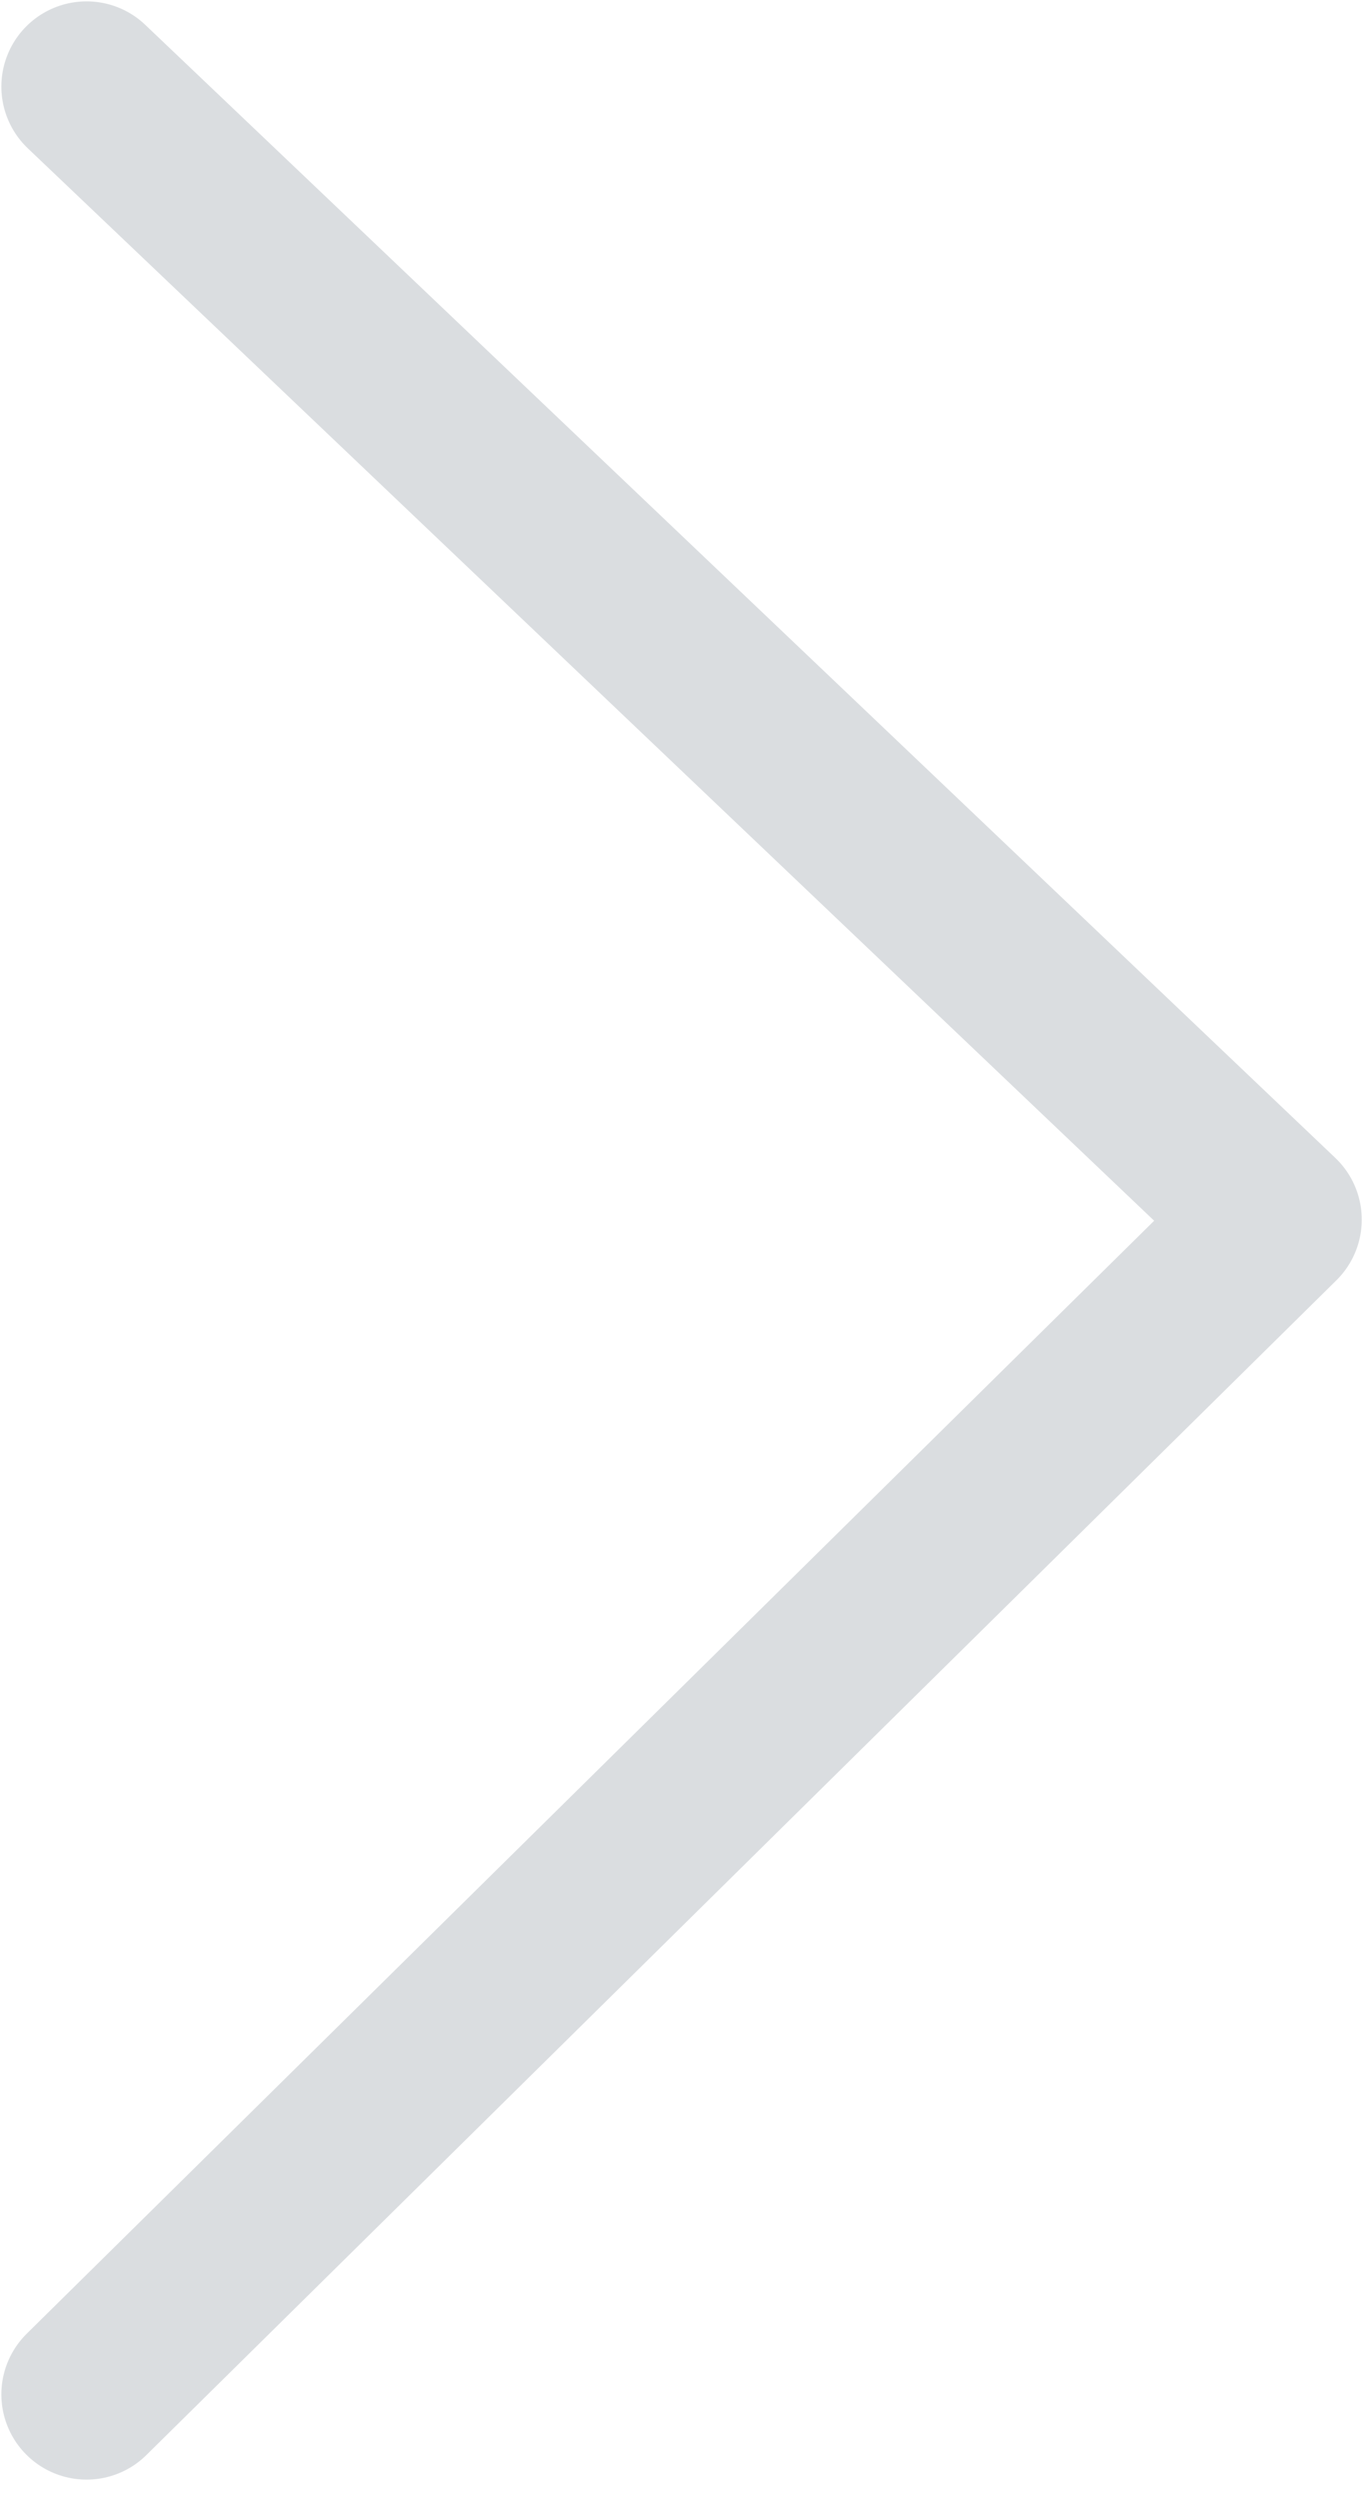 <svg width="12" height="22" viewBox="0 0 12 22" fill="none" xmlns="http://www.w3.org/2000/svg">
<path d="M0.762 21.069L11.239 10.732L0.762 0.762" stroke="#0A1D32" stroke-opacity="0.15" stroke-width="1.5" stroke-linecap="round" stroke-linejoin="round"/>
</svg>
